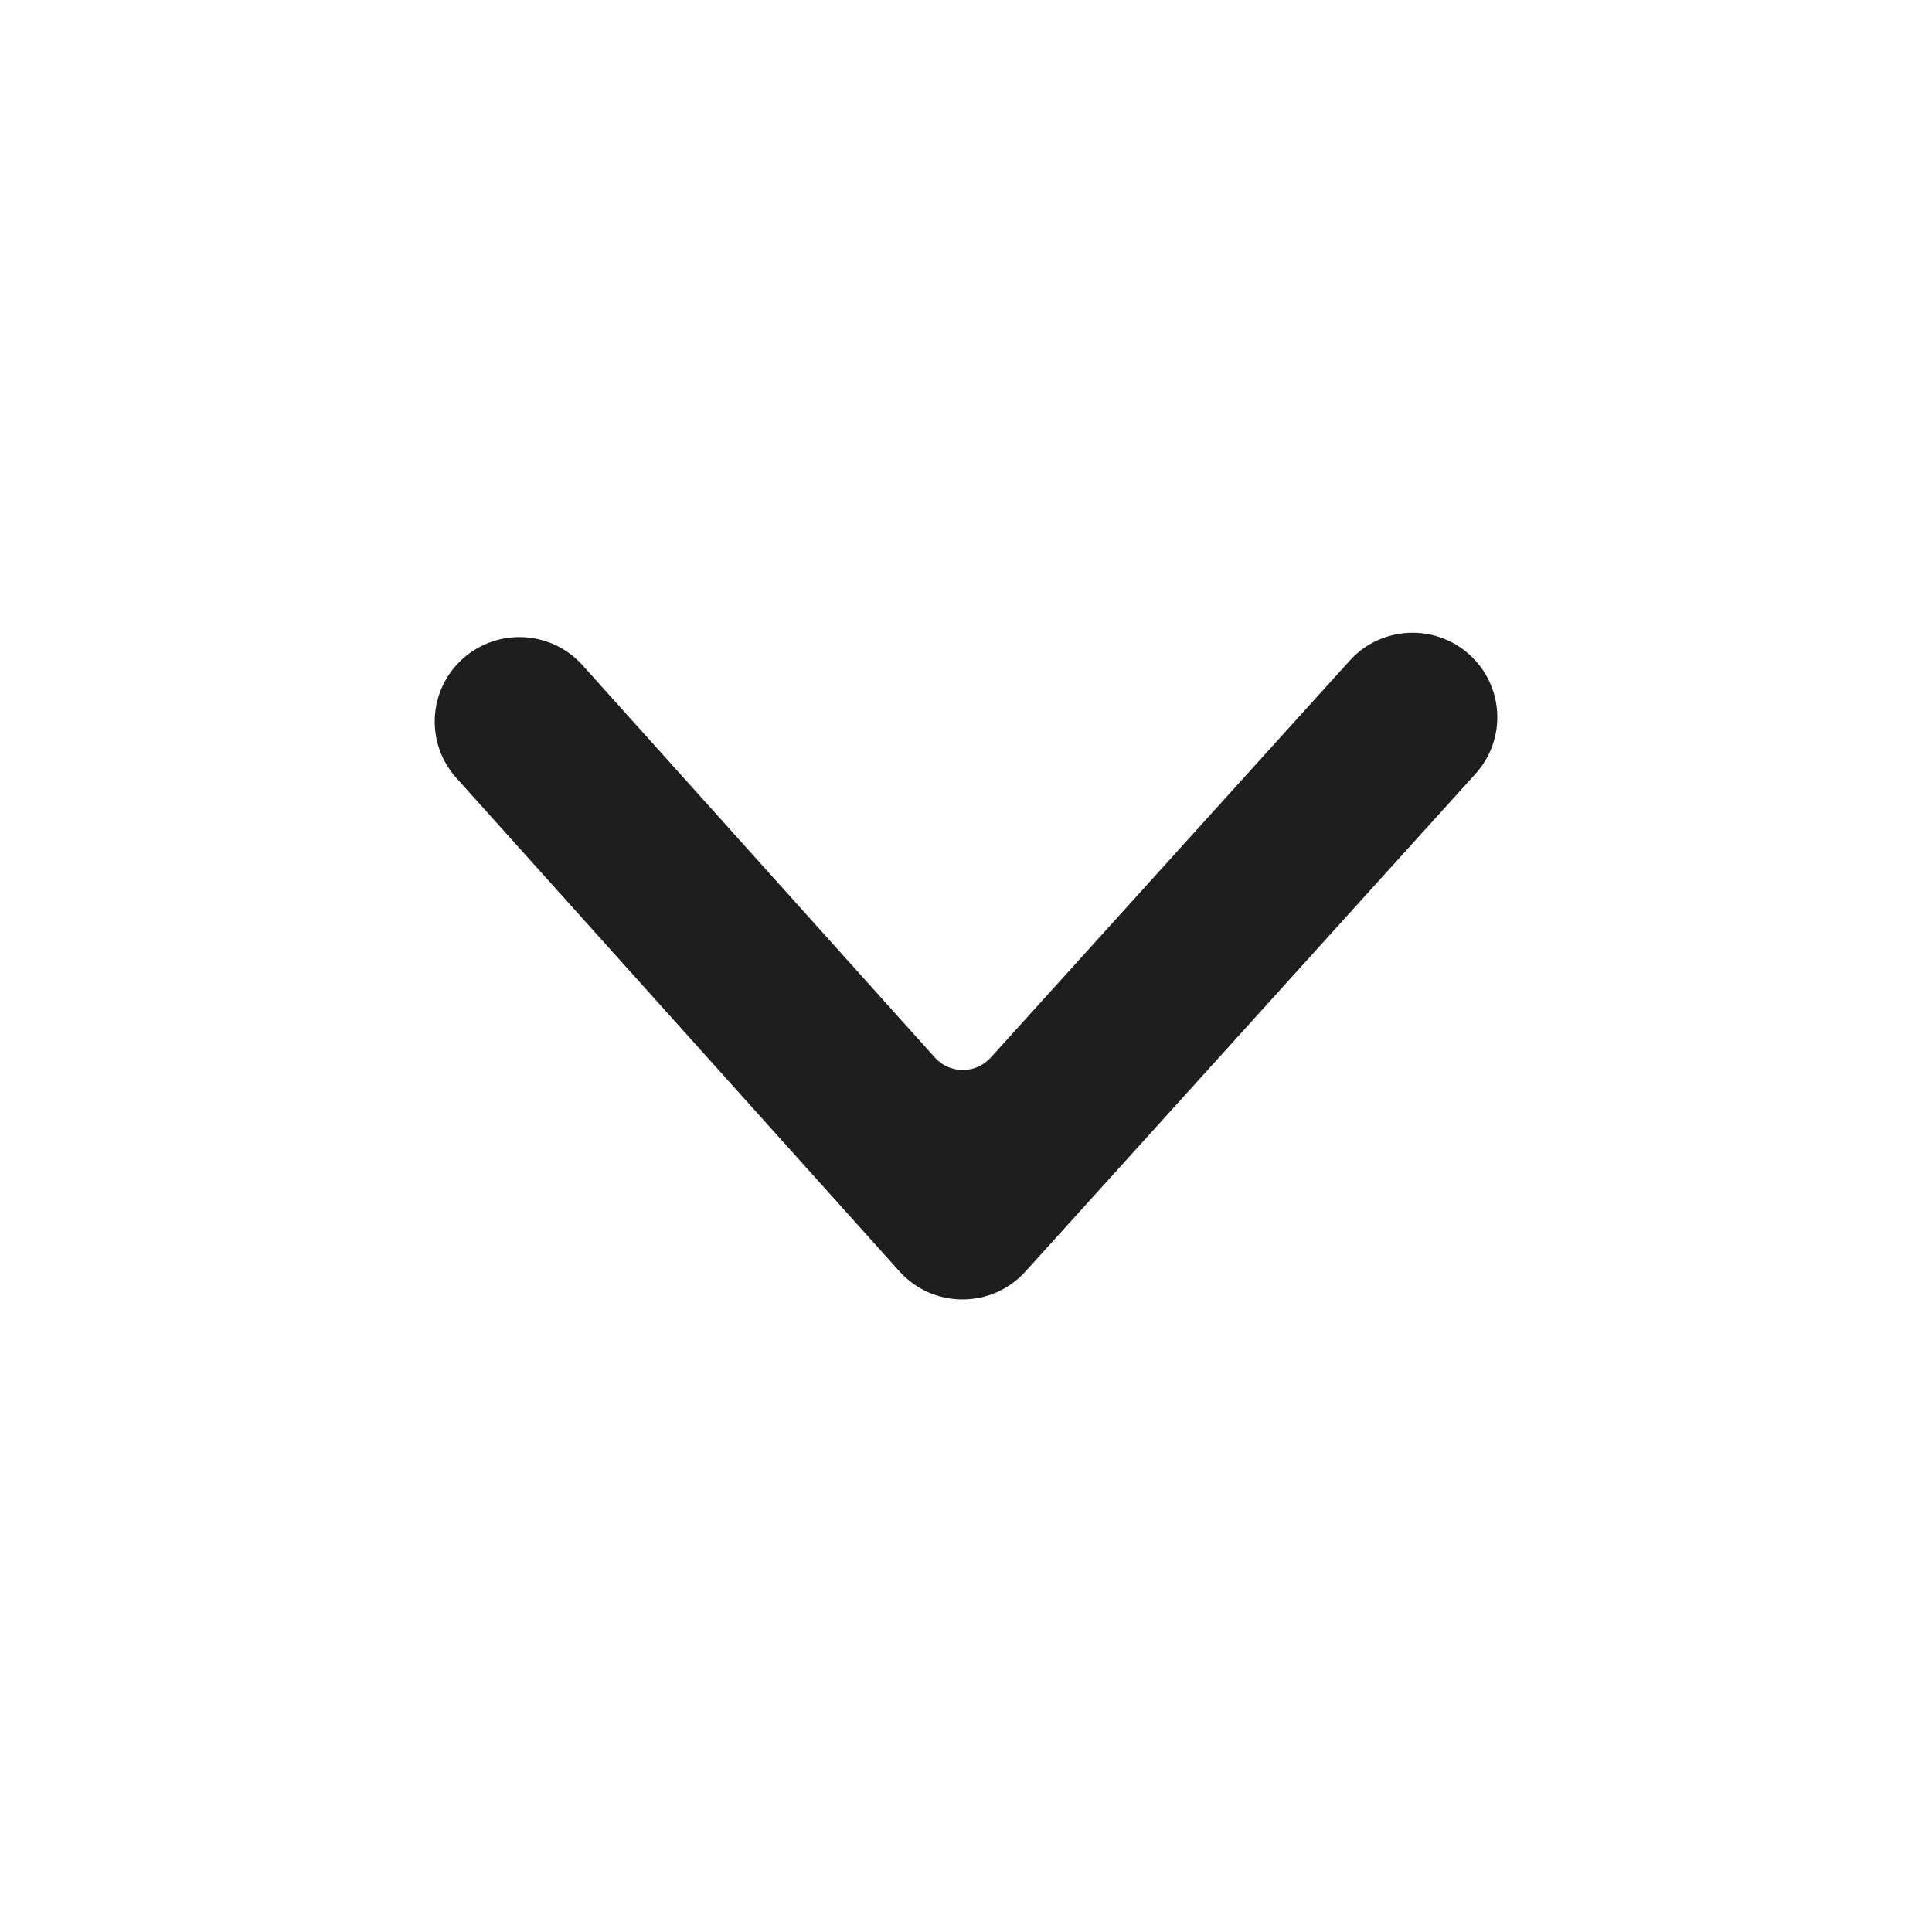 <svg width="20" height="20" viewBox="0 0 20 20" fill="none" xmlns="http://www.w3.org/2000/svg">
<g clip-path="url(#clip0_3952_1009)">
<path d="M13.972 6.839L10.255 10.949C10.246 10.959 10.236 10.968 10.226 10.977C10.067 11.121 9.821 11.107 9.678 10.948L6.03 6.886C5.707 6.526 5.153 6.496 4.792 6.818C4.431 7.141 4.401 7.693 4.724 8.053L9.31 13.16C9.658 13.548 10.265 13.549 10.615 13.163L15.274 8.011C15.599 7.652 15.57 7.099 15.21 6.775C14.851 6.452 14.296 6.48 13.972 6.839Z" fill="#1E1E1E"/>
</g>
<defs>
<clipPath id="clip0_3952_1009">
<rect width="20" height="20" fill="white"/>
</clipPath>
</defs>
</svg>

